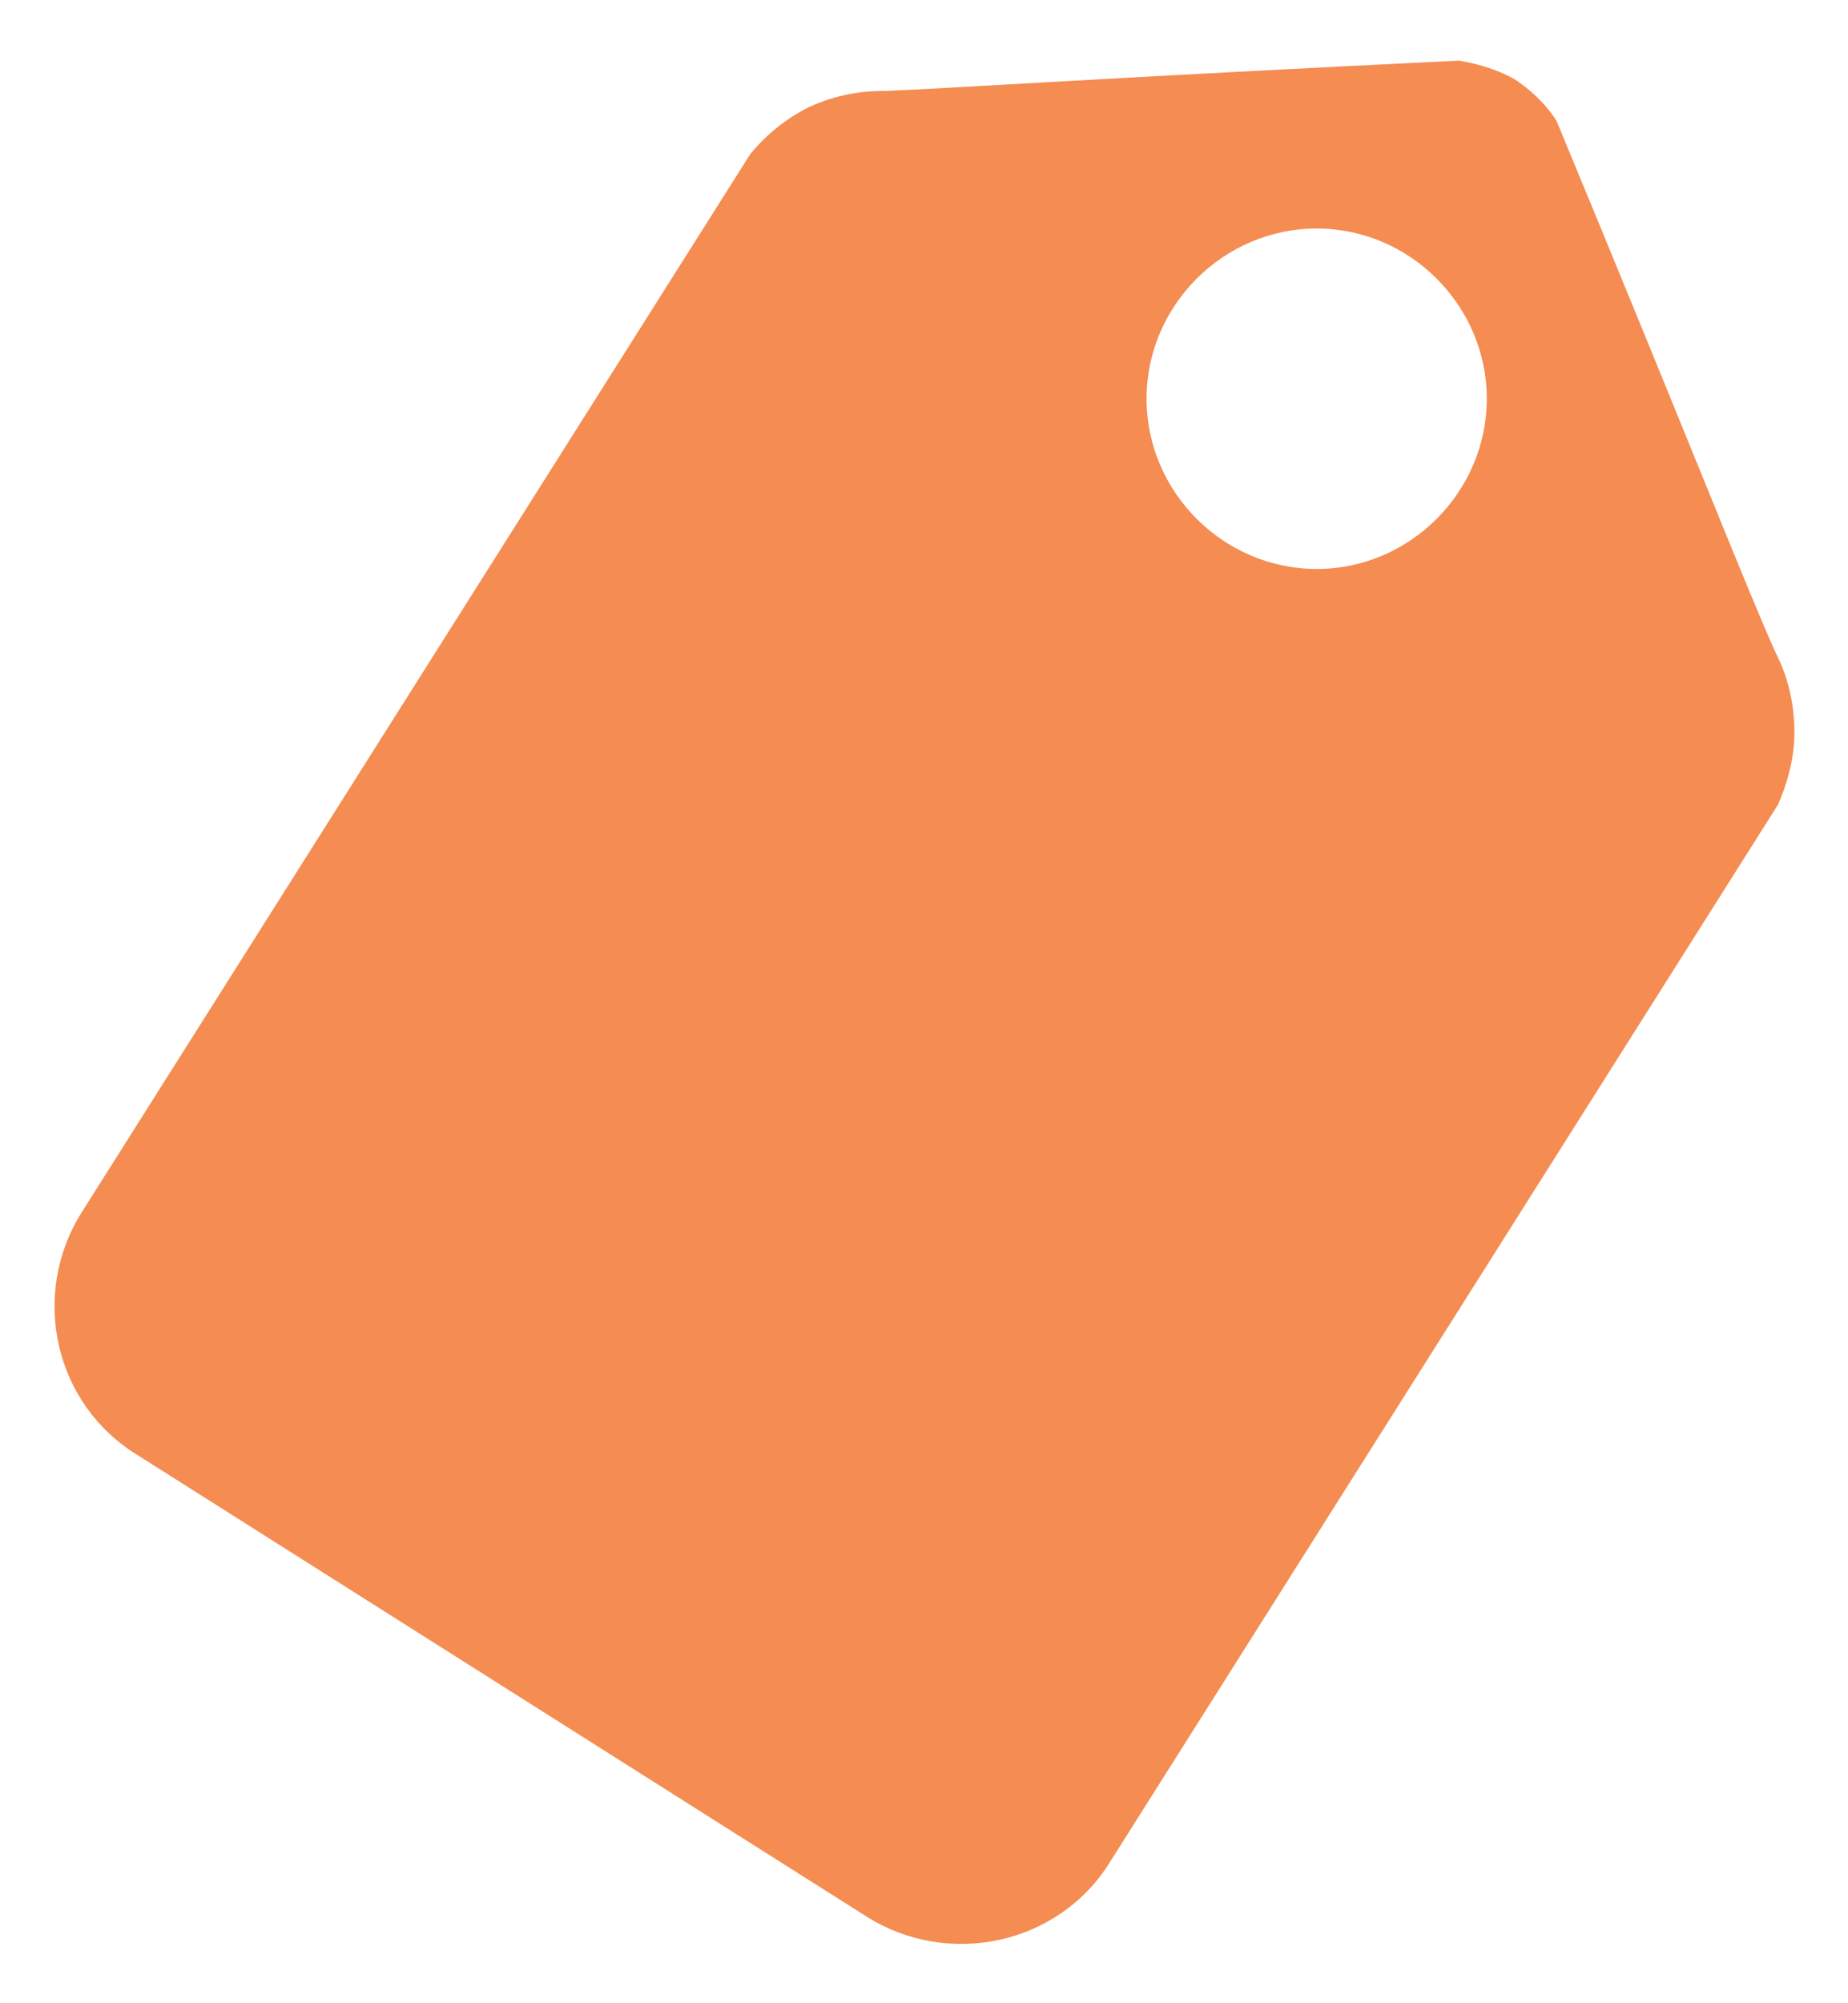 <?xml version="1.0" encoding="UTF-8"?> <svg xmlns="http://www.w3.org/2000/svg" xmlns:xlink="http://www.w3.org/1999/xlink" version="1.1" id="Layer_1" x="0px" y="0px" viewBox="0 0 79.3 85.9" style="enable-background:new 0 0 79.3 85.9;" xml:space="preserve"> <style type="text/css"> .st0{fill:#F58C52;} </style> <g> <path class="st0" d="M76.2,28c-1.1-2.4-3.8-9.3-9.4-22.8c-0.3-0.5-0.9-1.2-1.8-1.8c0,0,0,0,0,0c0,0,0,0,0,0 c-0.9-0.5-1.8-0.7-2.4-0.8C48.1,3.3,40.6,3.8,38,3.9c-0.5,0-1.8,0-3.3,0.7c-1.2,0.6-2,1.4-2.5,2L3.5,52c-2.2,3.5-1.2,8.2,2.4,10.4 l31.3,19.8c3.5,2.2,8.2,1.2,10.4-2.3l28.7-45.4c0.3-0.7,0.7-1.8,0.7-3.1C77,29.6,76.4,28.4,76.2,28z M56.5,24.4 c-4,0-7.3-3.3-7.3-7.3s3.3-7.3,7.3-7.3c4,0,7.3,3.3,7.3,7.3S60.5,24.4,56.5,24.4z"></path> </g> </svg> 